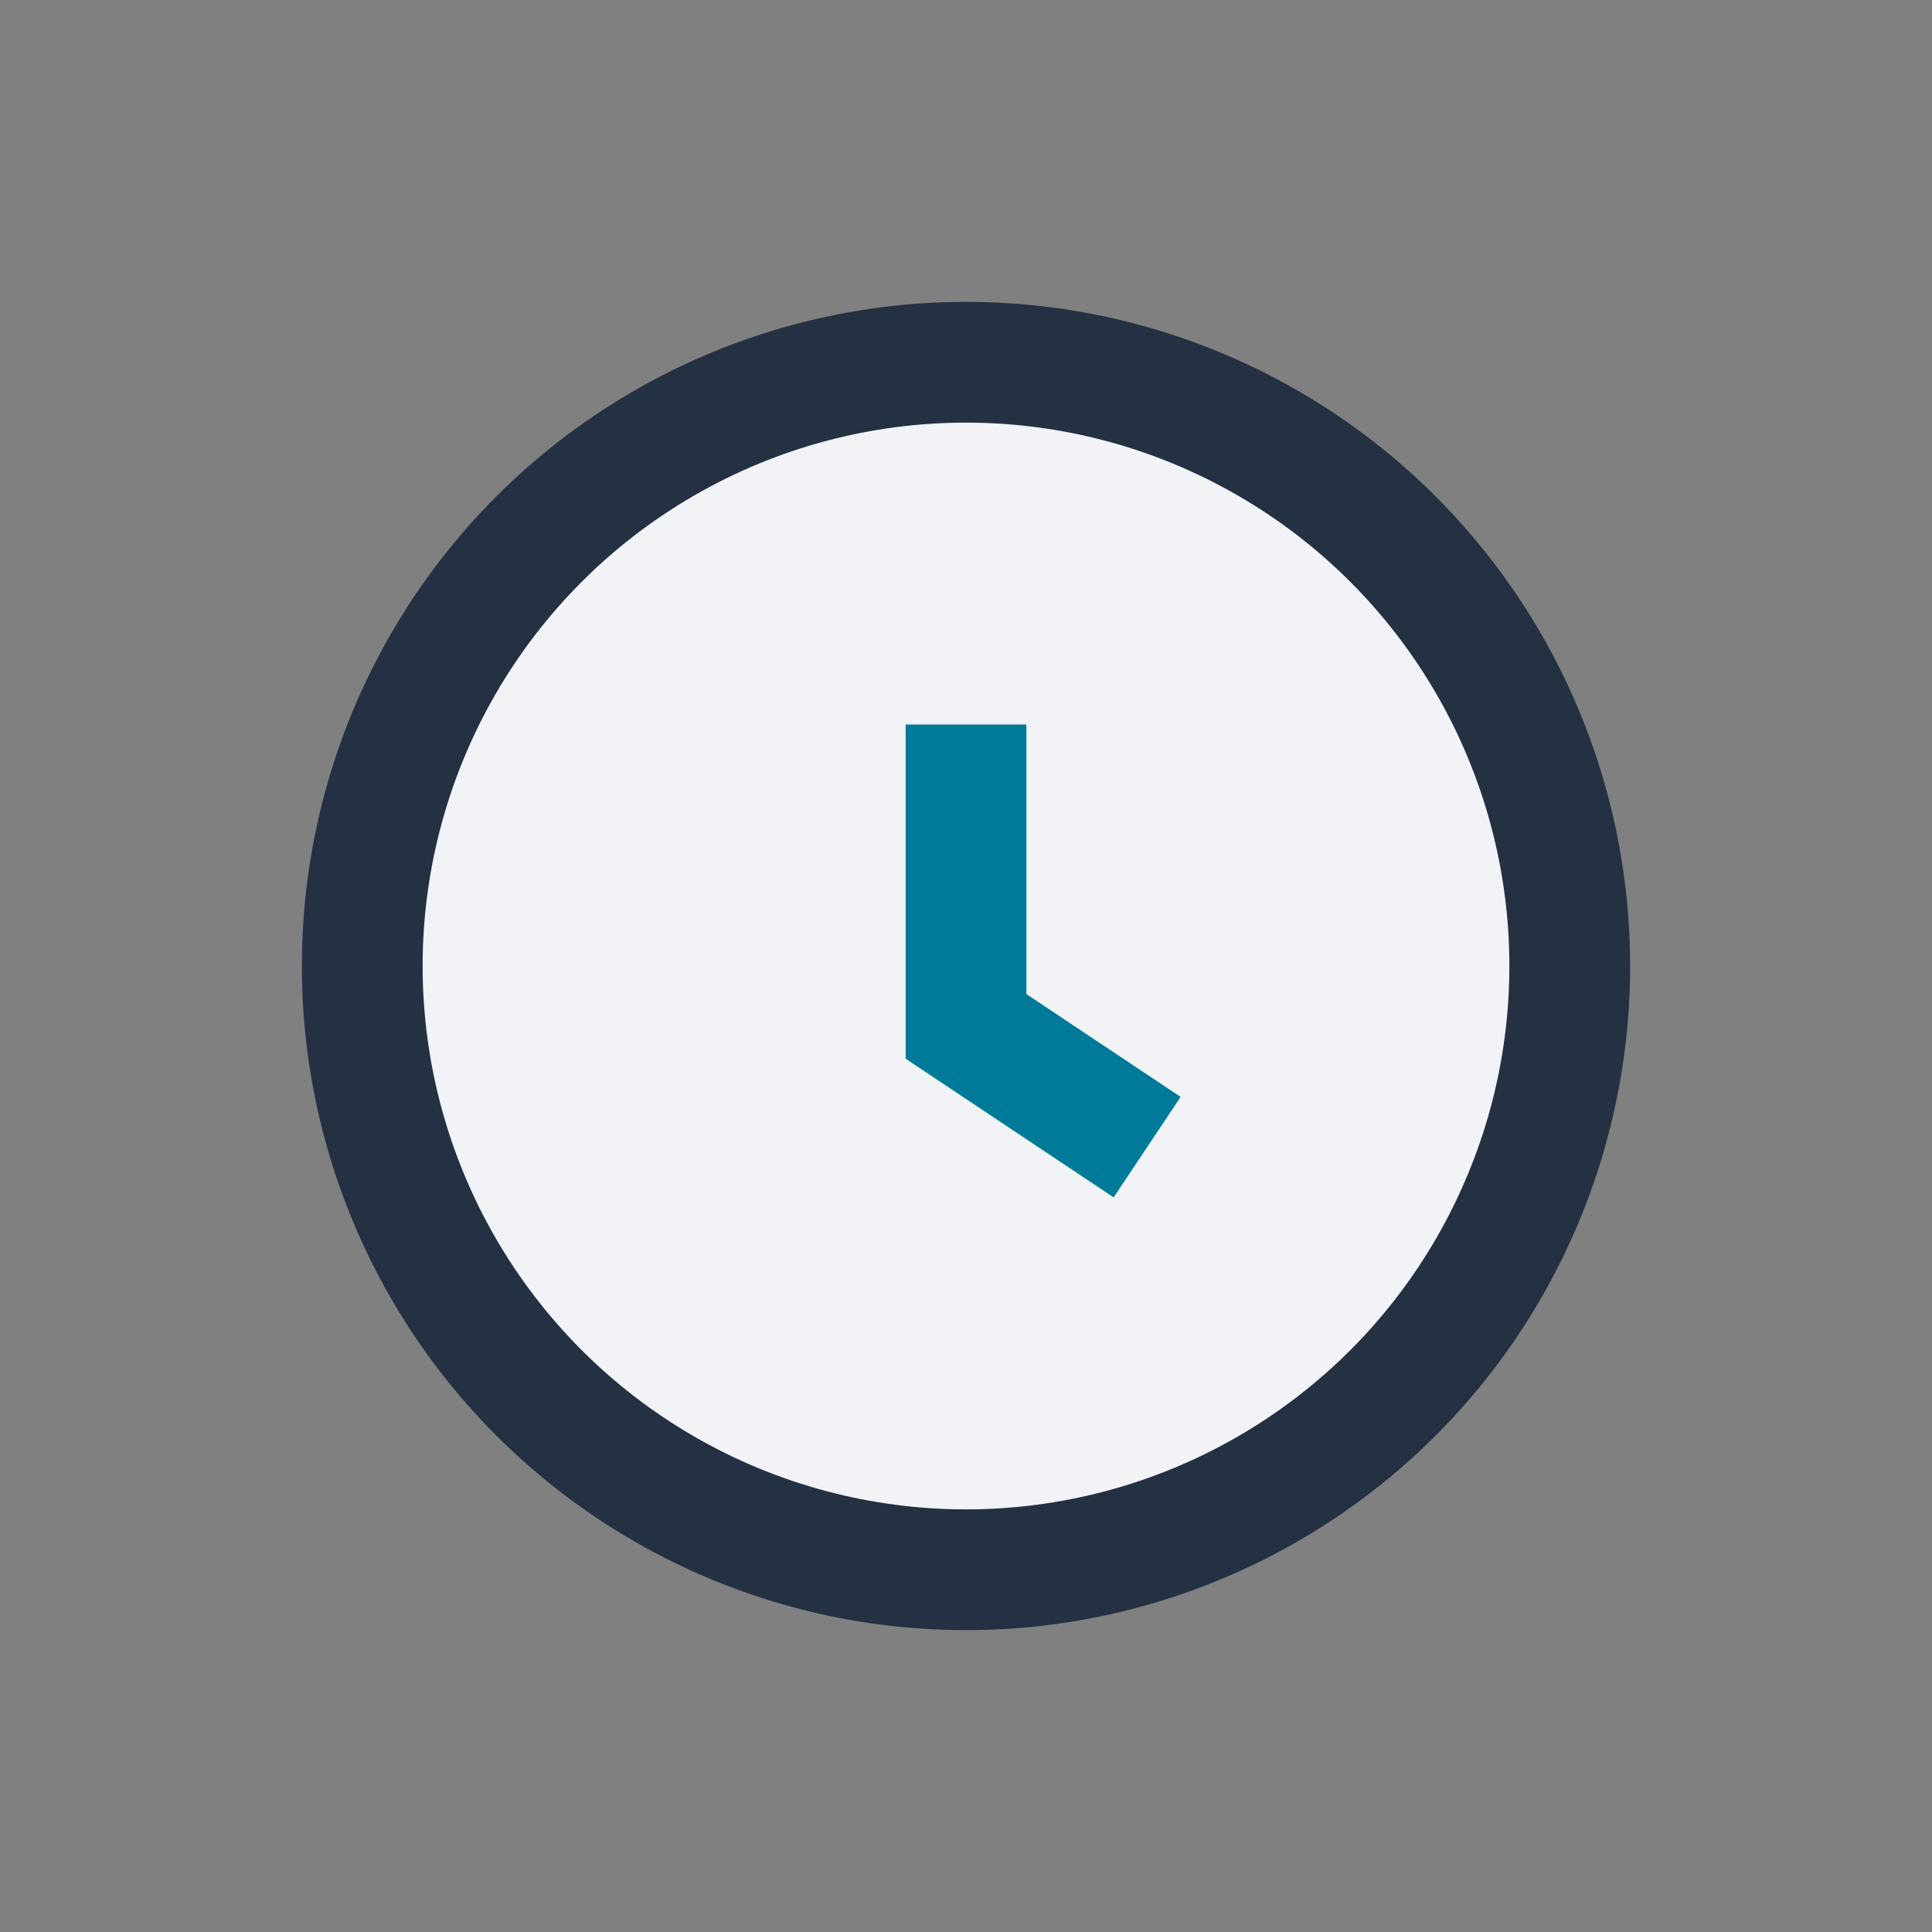 <?xml version="1.0" encoding="UTF-8"?>
<svg xmlns="http://www.w3.org/2000/svg" width="32" height="32" viewBox="0 0 32 32"><rect x="0" y="0" width="32" height="32" fill="#808080" stroke="none"/><circle cx="16" cy="16" r="10" fill="#F1F3F6" stroke="#233142" stroke-width="2"/><path d="M16 12v5l3 2" fill="none" stroke="#007A99" stroke-width="2"/></svg>